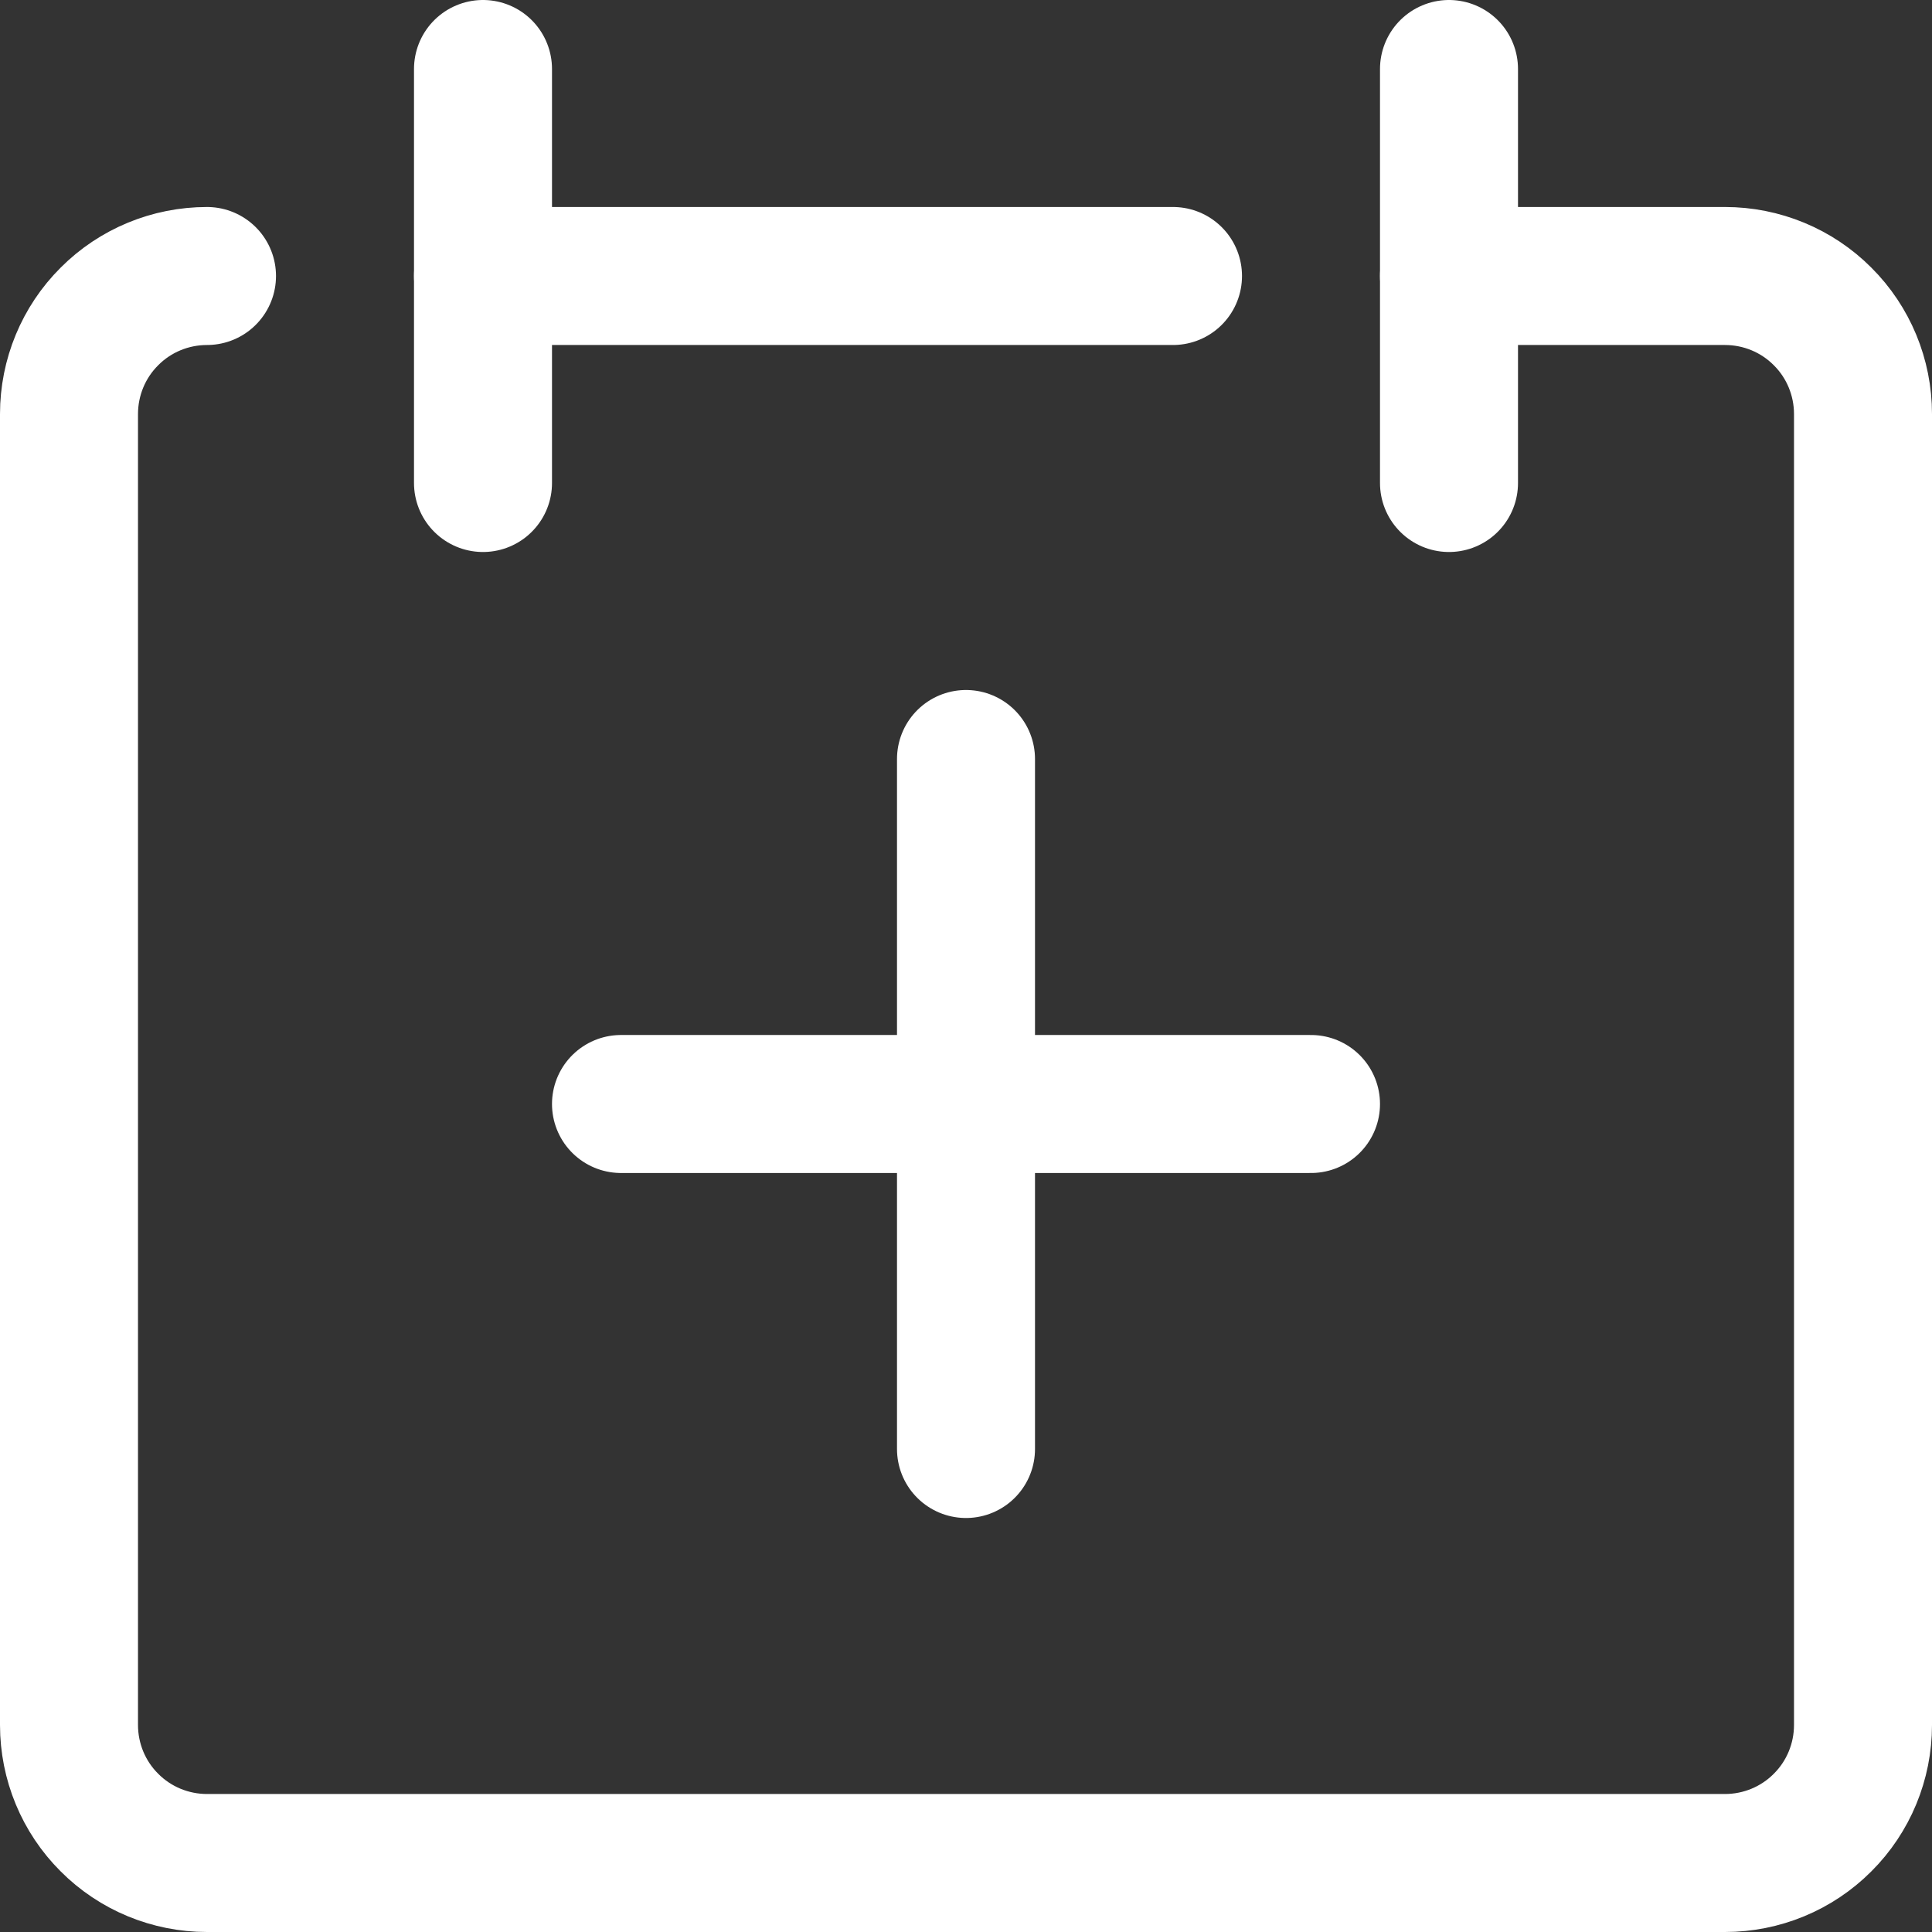 <svg width="14" height="14" viewBox="0 0 14 14" fill="none" xmlns="http://www.w3.org/2000/svg">
    <rect x="0" y="0" width="14" height="14" fill="#333333" stroke="none"/>
    <g clip-path="url(#clip0_1222_36793)">
        <path d="M1.5 2C1.235 2 0.98 2.105 0.793 2.293C0.605 2.48 0.5 2.735 0.5 3V12.5C0.5 12.765 0.605 13.02 0.793 13.207C0.98 13.395 1.235 13.5 1.5 13.5H12.5C12.765 13.5 13.02 13.395 13.207 13.207C13.395 13.02 13.5 12.765 13.5 12.5V3C13.5 2.735 13.395 2.48 13.207 2.293C13.02 2.105 12.765 2 12.5 2H10.5" stroke="white" stroke-linecap="round" stroke-linejoin="round"/>
        <path d="M3.5 0.5V3.5" stroke="white" stroke-linecap="round" stroke-linejoin="round"/>
        <path d="M10.5 0.5V3.5" stroke="white" stroke-linecap="round" stroke-linejoin="round"/>
        <path d="M3.5 2H8.5" stroke="white" stroke-linecap="round" stroke-linejoin="round"/>
        <path d="M9.5 8H4.5" stroke="white" stroke-linecap="round" stroke-linejoin="round"/>
        <path d="M7 5.5V10.5" stroke="white" stroke-linecap="round" stroke-linejoin="round"/>
    </g>
    <defs>
        <clipPath id="clip0_1222_36793">
            <rect width="14" height="14" fill="white"/>
        </clipPath>
    </defs>
</svg>
